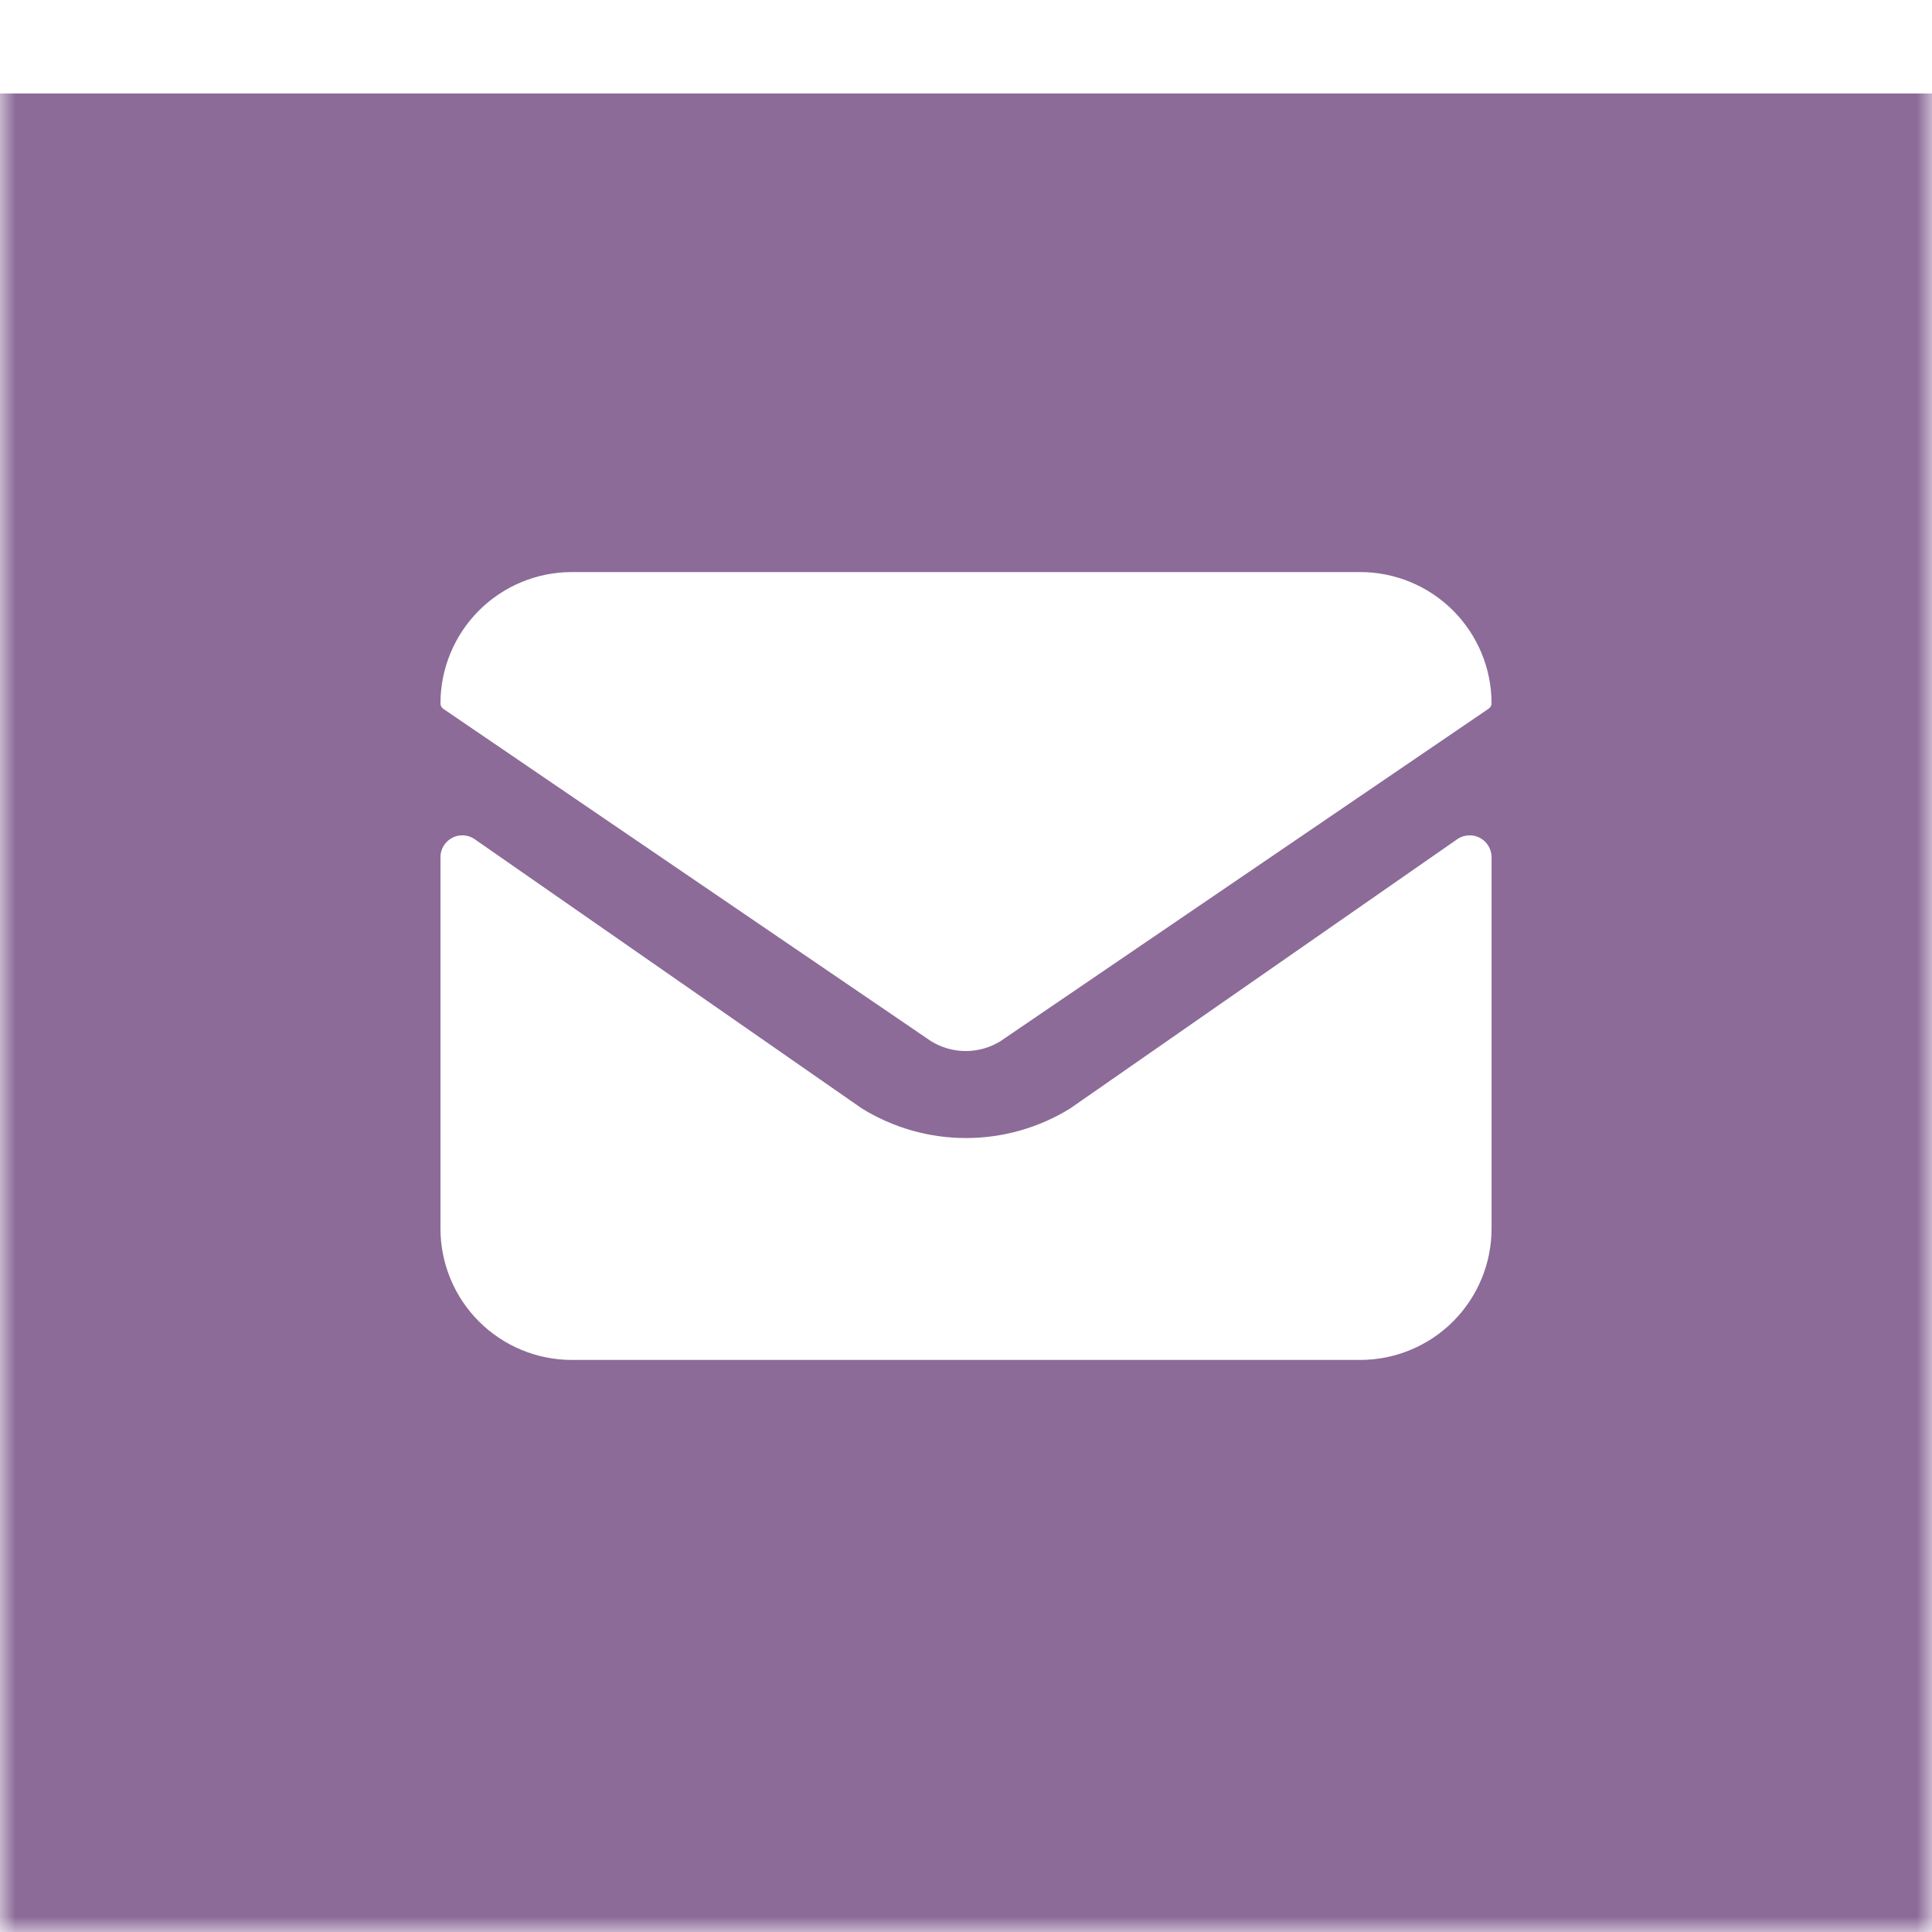 <svg width="62" height="62" viewBox="0 0 62 62" fill="none" xmlns="http://www.w3.org/2000/svg">
<g clip-path="url(#clip0_47_20)">
<mask id="mask0_47_20" style="mask-type:luminance" maskUnits="userSpaceOnUse" x="0" y="0" width="62" height="62">
<path d="M62 0H0V62H62V0Z" fill="white"/>
</mask>
<g mask="url(#mask0_47_20)">
<path d="M62 0H0V62H62V0Z" fill="white"/>
<g filter="url(#filter0_d_47_20)">
<path d="M62 0H0V62H62V0Z" fill="#8C6B98"/>
</g>
<path d="M47.866 27.51C47.866 27.384 47.832 27.261 47.769 27.153C47.705 27.044 47.613 26.955 47.503 26.894C47.393 26.833 47.269 26.803 47.144 26.807C47.018 26.81 46.895 26.847 46.789 26.914L34.351 35.566C33.345 36.191 32.184 36.521 31 36.521C29.816 36.521 28.656 36.191 27.65 35.566L15.209 26.914C15.103 26.847 14.981 26.81 14.856 26.806C14.73 26.803 14.607 26.833 14.497 26.894C14.387 26.955 14.295 27.044 14.232 27.152C14.168 27.261 14.134 27.384 14.135 27.51V39.425C14.135 40.544 14.579 41.616 15.37 42.407C16.16 43.197 17.233 43.642 18.351 43.642H43.649C44.767 43.642 45.84 43.197 46.631 42.407C47.421 41.616 47.866 40.544 47.866 39.425V27.51Z" fill="white"/>
<path d="M47.866 22.575C47.866 21.456 47.421 20.384 46.631 19.593C45.84 18.803 44.767 18.358 43.649 18.358H18.351C17.233 18.358 16.16 18.803 15.37 19.593C14.579 20.384 14.135 21.456 14.135 22.575C14.134 22.61 14.143 22.645 14.161 22.676C14.178 22.707 14.203 22.733 14.233 22.752L29.876 33.411C30.211 33.619 30.597 33.729 30.992 33.729C31.386 33.729 31.773 33.619 32.108 33.411L47.759 22.752C47.79 22.734 47.817 22.708 47.836 22.677C47.854 22.646 47.865 22.611 47.866 22.575Z" fill="white"/>
</g>
</g>
<defs>
<filter id="filter0_d_47_20" x="-12" y="-9" width="86" height="86" filterUnits="userSpaceOnUse" color-interpolation-filters="sRGB">
<feFlood flood-opacity="0" result="BackgroundImageFix"/>
<feColorMatrix in="SourceAlpha" type="matrix" values="0 0 0 0 0 0 0 0 0 0 0 0 0 0 0 0 0 0 127 0" result="hardAlpha"/>
<feOffset dy="3"/>
<feGaussianBlur stdDeviation="6"/>
<feColorMatrix type="matrix" values="0 0 0 0 0.364 0 0 0 0 0.308 0 0 0 0 1 0 0 0 0.11 0"/>
<feBlend mode="normal" in2="BackgroundImageFix" result="effect1_dropShadow_47_20"/>
<feBlend mode="normal" in="SourceGraphic" in2="effect1_dropShadow_47_20" result="shape"/>
</filter>
<clipPath id="clip0_47_20">
<rect width="62" height="62" fill="white"/>
</clipPath>
</defs>
</svg>
